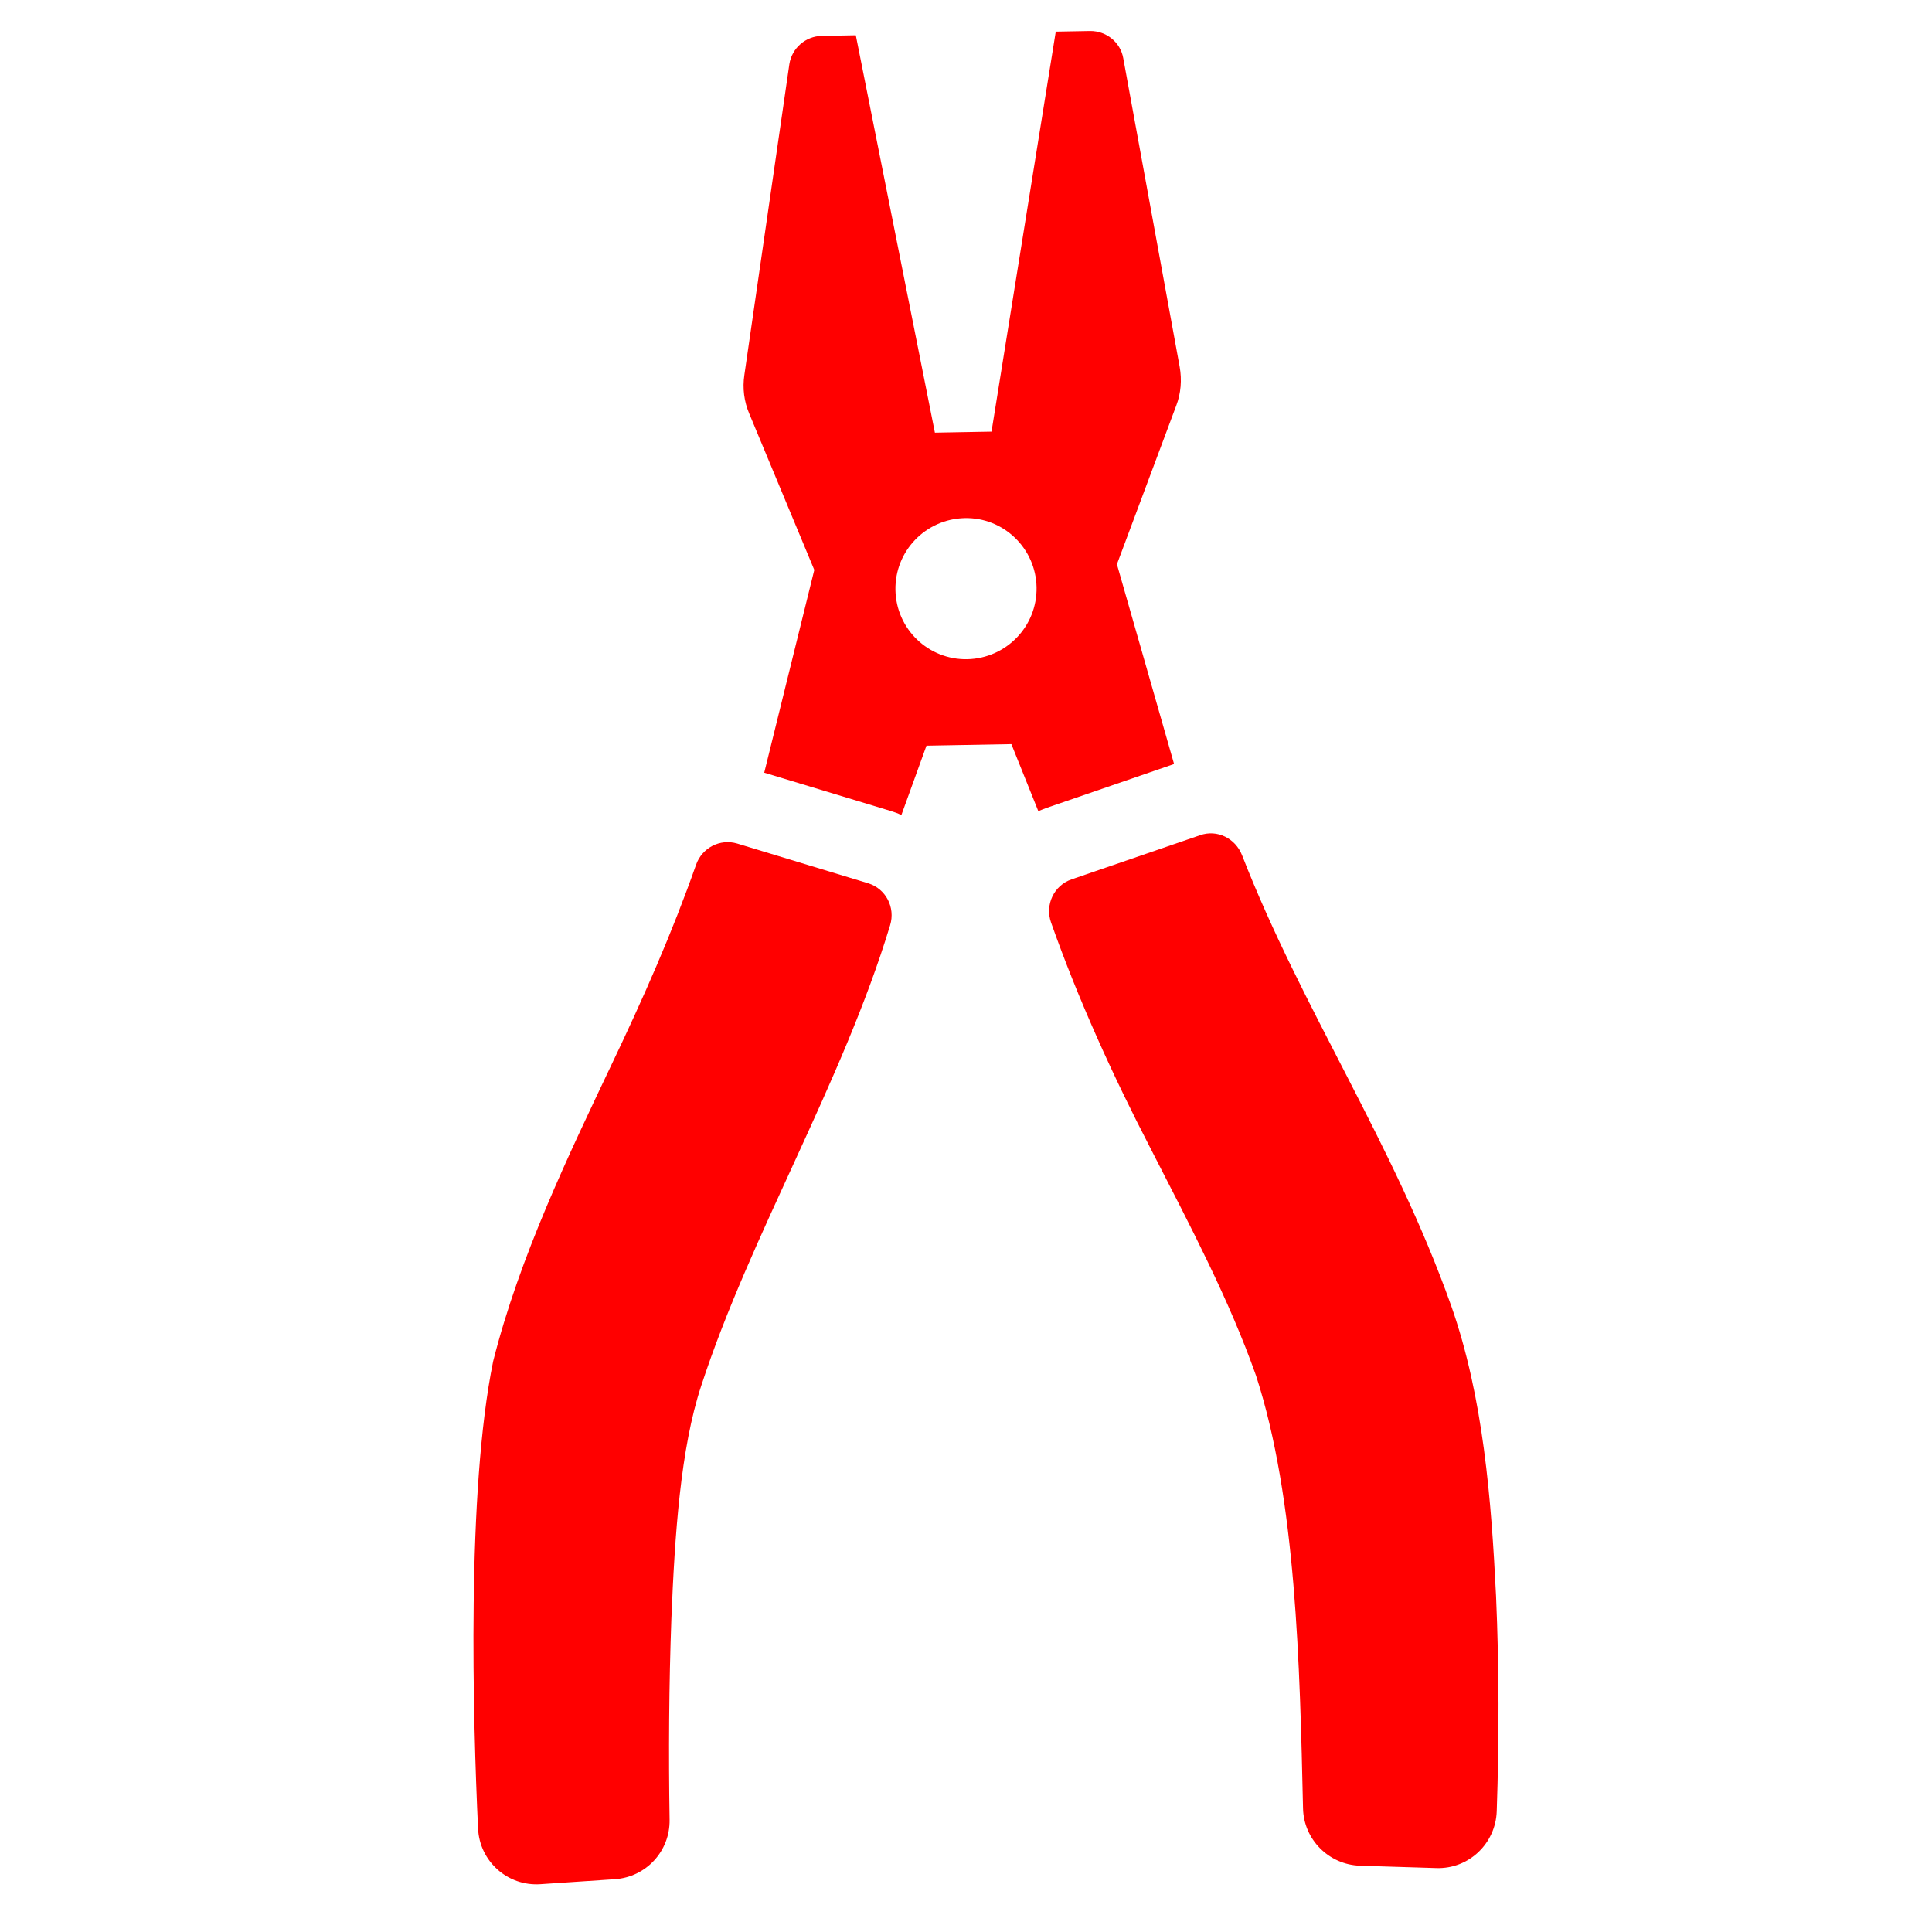 <svg xmlns="http://www.w3.org/2000/svg" xmlns:xlink="http://www.w3.org/1999/xlink" width="1080" zoomAndPan="magnify" viewBox="0 0 810 810" height="1080" preserveAspectRatio="xMidYMid meet" version="1.0"><defs><clipPath id="00f0fead17"><path d="M 311 12 L 496 12 L 496 342 L 311 342 Z M 311 12 " clip-rule="nonzero"/></clipPath><clipPath id="33da48ffc1"><path d="M -111.184 479.367 L 399.477 -50.305 L 929.152 460.355 L 418.488 990.027 Z M -111.184 479.367 " clip-rule="nonzero"/></clipPath><clipPath id="2c4e2ed921"><path d="M -111.184 479.367 L 399.477 -50.305 L 929.152 460.355 L 418.488 990.027 Z M -111.184 479.367 " clip-rule="nonzero"/></clipPath><clipPath id="962944a1f5"><path d="M 198 353 L 374 353 L 374 791 L 198 791 Z M 198 353 " clip-rule="nonzero"/></clipPath><clipPath id="99c6971dea"><path d="M -111.184 479.367 L 399.477 -50.305 L 929.152 460.355 L 418.488 990.027 Z M -111.184 479.367 " clip-rule="nonzero"/></clipPath><clipPath id="6001311e72"><path d="M -111.184 479.367 L 399.477 -50.305 L 929.152 460.355 L 418.488 990.027 Z M -111.184 479.367 " clip-rule="nonzero"/></clipPath><clipPath id="ae2011906c"><path d="M 439 349 L 629 349 L 629 784 L 439 784 Z M 439 349 " clip-rule="nonzero"/></clipPath><clipPath id="de1e8b28c0"><path d="M -111.184 479.367 L 399.477 -50.305 L 929.152 460.355 L 418.488 990.027 Z M -111.184 479.367 " clip-rule="nonzero"/></clipPath><clipPath id="8d6c371d2b"><path d="M -111.184 479.367 L 399.477 -50.305 L 929.152 460.355 L 418.488 990.027 Z M -111.184 479.367 " clip-rule="nonzero"/></clipPath></defs><g clip-path="url(#00f0fead17)"><g clip-path="url(#33da48ffc1)"><g clip-path="url(#2c4e2ed921)"><path fill="#ff0000" d="M 457 12.992 L 442.633 13.254 L 415.695 180.961 L 391.961 181.395 L 358.805 14.785 L 344.547 15.047 C 337.688 15.172 331.953 20.23 330.934 26.949 L 312.078 157.211 C 311.254 162.727 311.953 168.32 314.117 173.398 L 341.395 238.949 L 320.406 323.949 L 373.133 339.918 C 374.777 340.434 376.418 340.945 377.902 341.738 L 388.426 312.633 L 424.023 311.98 L 435.32 340.09 C 436.508 339.633 437.695 339.066 438.941 338.66 L 492.238 320.316 L 468.273 236.574 L 493.141 170.074 C 495.117 164.918 495.559 159.246 494.586 153.82 L 470.93 24.391 C 469.773 17.715 463.809 12.922 457 12.992 Z M 434.582 246.23 C 434.883 262.559 421.898 276.027 405.516 276.383 C 389.184 276.68 375.715 263.695 375.418 247.367 C 375.117 231.035 388.105 217.566 404.488 217.215 C 420.762 216.863 434.285 229.898 434.582 246.23 Z M 434.582 246.23 " fill-opacity="1" fill-rule="nonzero"/></g></g></g><g clip-path="url(#962944a1f5)"><g clip-path="url(#99c6971dea)"><g clip-path="url(#6001311e72)"><path fill="#ff0000" d="M 363.941 370.305 L 309.078 353.668 C 301.852 351.512 294.301 355.461 291.82 362.586 C 281.879 390.863 269.855 418.199 256.168 446.816 C 238.445 484.168 217.828 526.852 206.758 570.723 C 195.559 625.27 198.293 721.27 200.43 766.641 C 201.062 780.406 212.852 790.918 226.609 789.957 L 257.828 787.863 C 270.879 786.973 280.918 776.113 280.73 762.996 C 280.273 734.961 280.461 706.371 281.477 678.695 C 282.902 643.492 285.293 607.293 294.012 580.945 C 314.637 517.73 353.113 454.086 373.195 387.887 C 375.453 380.441 371.391 372.566 363.941 370.305 Z M 363.941 370.305 " fill-opacity="1" fill-rule="nonzero"/></g></g></g><g clip-path="url(#ae2011906c)"><g clip-path="url(#de1e8b28c0)"><g clip-path="url(#8d6c371d2b)"><path fill="#ff0000" d="M 503.129 350.176 L 449.238 368.691 C 441.879 371.223 438.051 379.297 440.637 386.711 C 452.062 419.117 466.699 451.191 482.164 481.074 C 499.387 514.684 515.348 544.938 526.602 576.75 C 543.504 628.766 544.938 698.164 546.305 758.195 C 546.598 771.207 557.082 781.742 570.105 782.211 L 602.195 783.203 C 615.762 783.664 627.055 772.949 627.512 759.383 C 628.543 729.25 628.543 699.523 627.223 669.055 C 625.238 628.961 621.945 585.895 608.391 547.375 C 584.223 479.266 545.789 422.957 520.762 358.617 C 517.965 351.43 510.273 347.648 503.129 350.176 Z M 503.129 350.176 " fill-opacity="1" fill-rule="nonzero"/></g></g></g></svg>